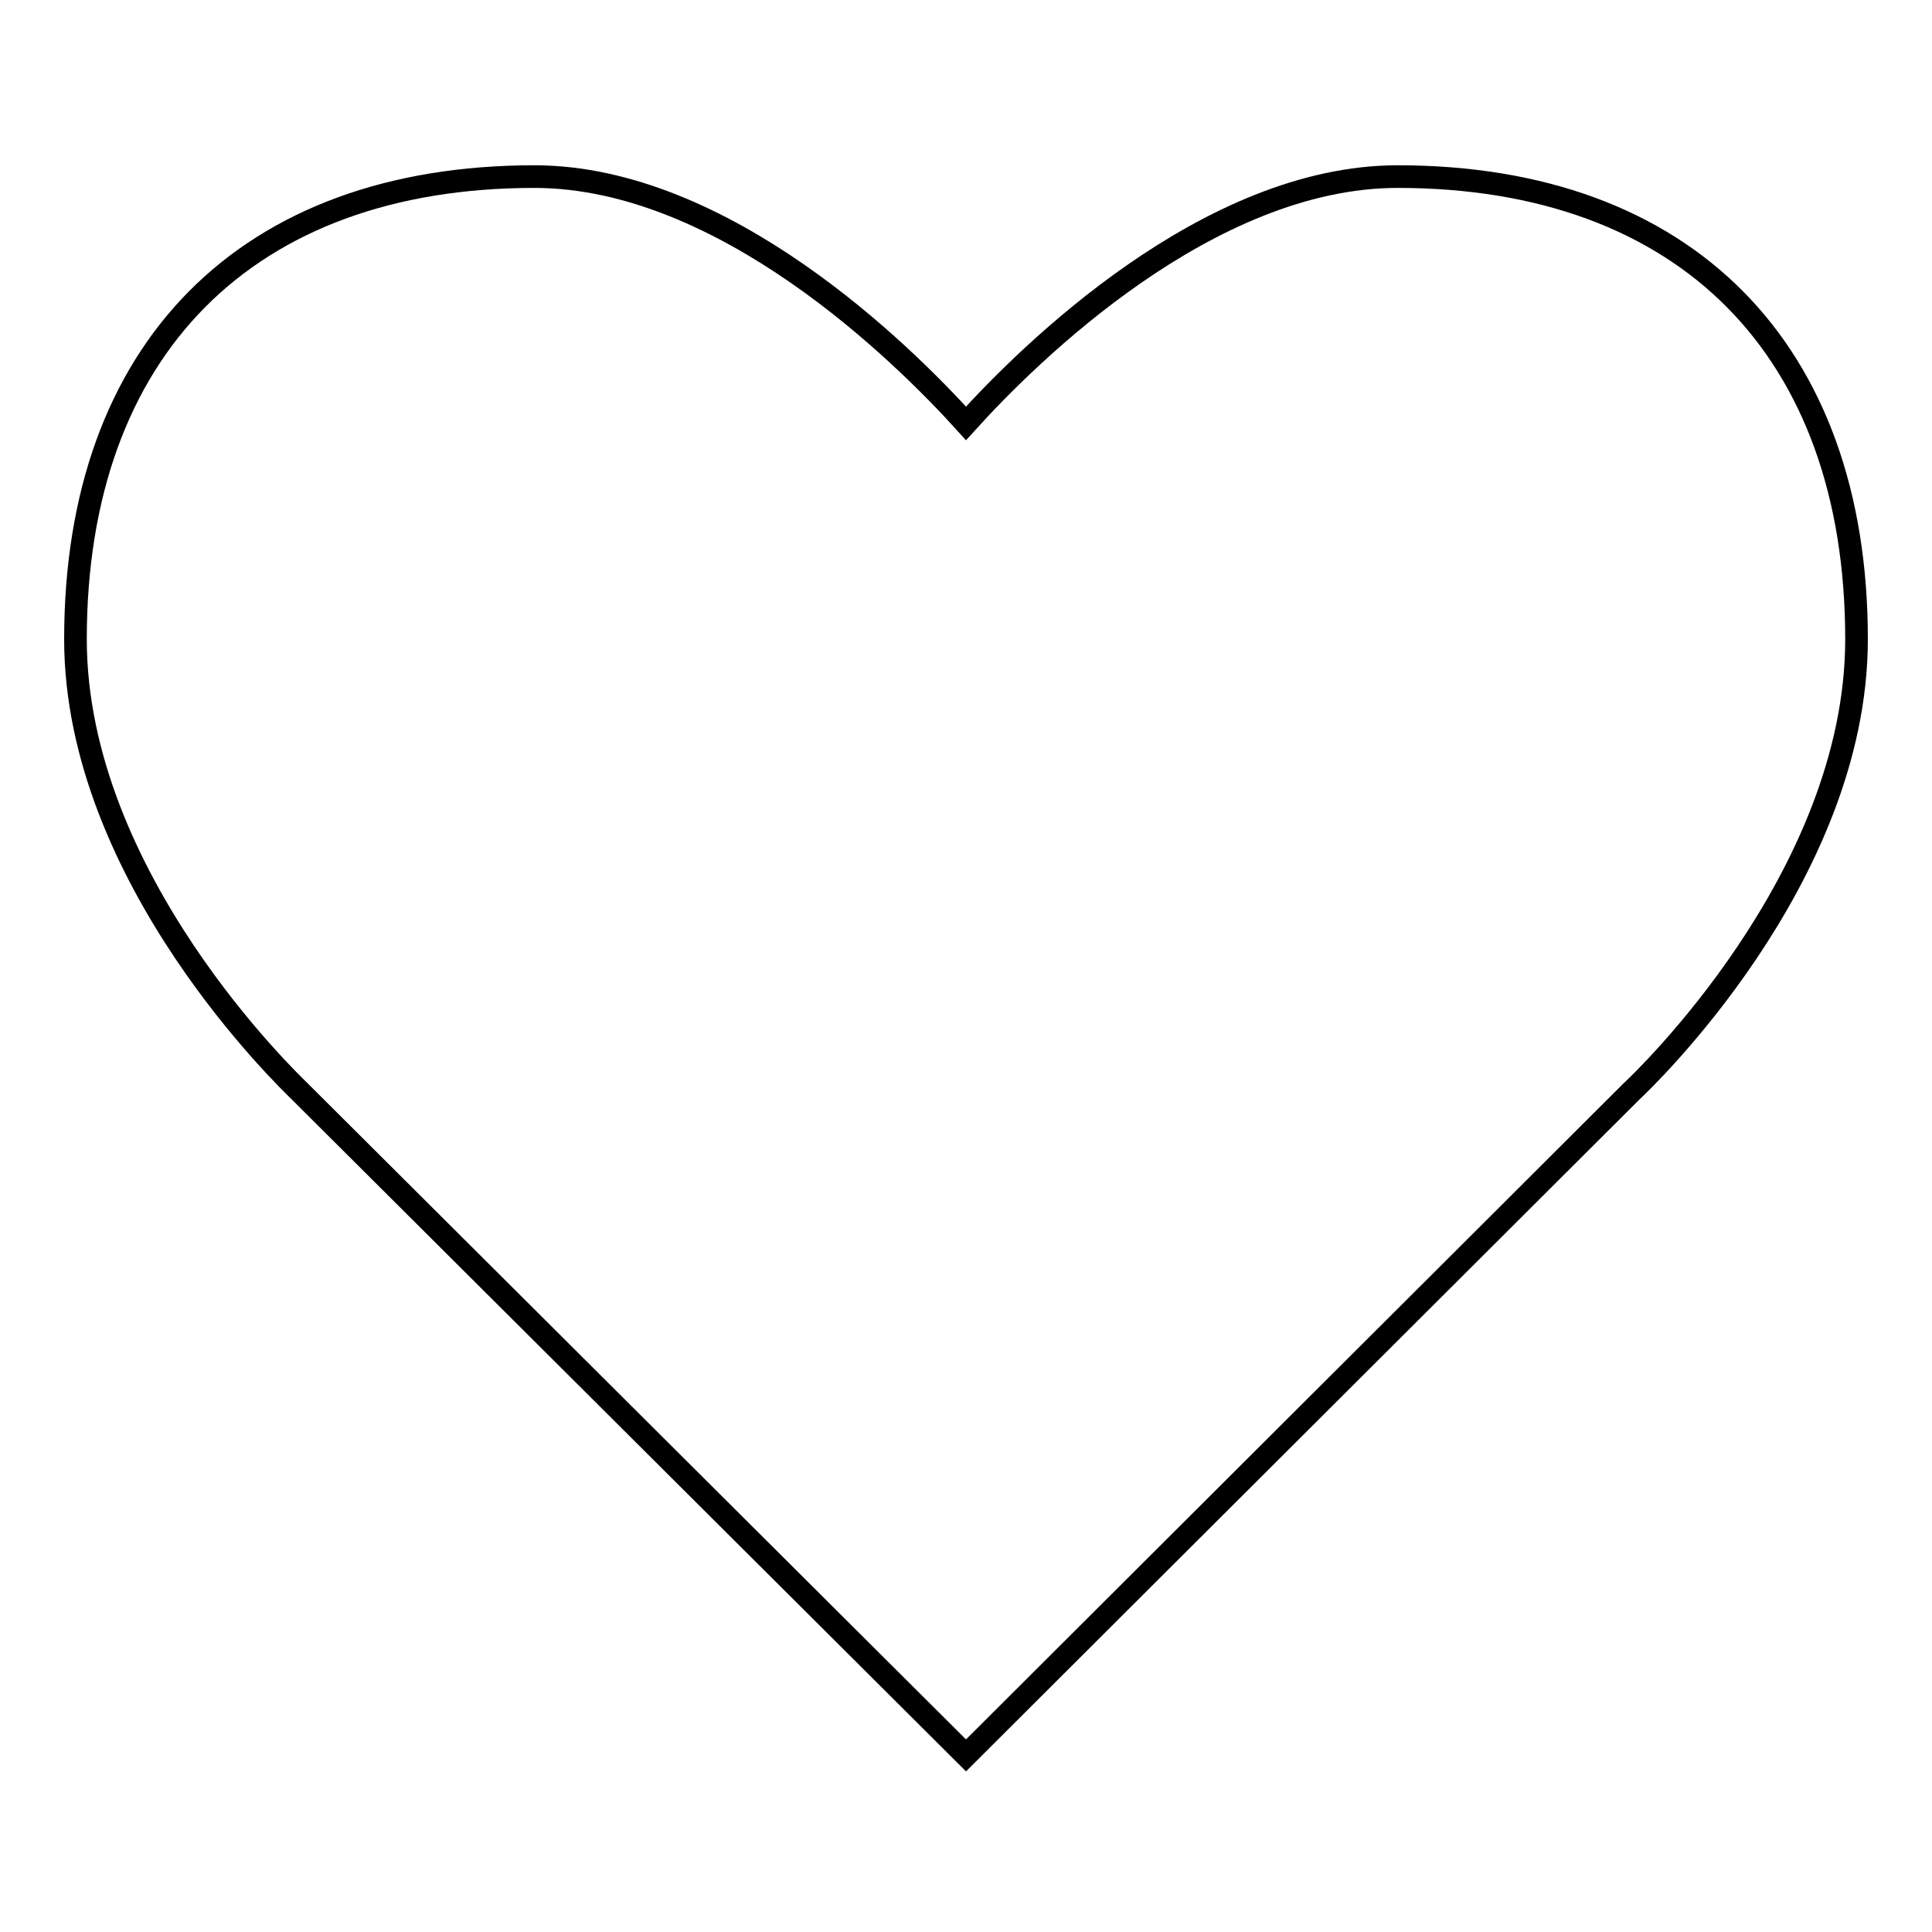<?xml version="1.0" encoding="utf-8"?>
<!-- Svg Vector Icons : http://www.onlinewebfonts.com/icon -->
<!DOCTYPE svg PUBLIC "-//W3C//DTD SVG 1.1//EN" "http://www.w3.org/Graphics/SVG/1.1/DTD/svg11.dtd">
<svg version="1.1" xmlns="http://www.w3.org/2000/svg" xmlns:xlink="http://www.w3.org/1999/xlink" x="0px" y="0px" viewBox="0 0 256 256" enable-background="new 0 0 256 256" xml:space="preserve">
<g><g><path stroke-width="3" fill-opacity="0" stroke="#000000"  d="M128,232.6l-88.3-88C38.6,143.5,10,116.4,10,84.7c0-38.4,22.7-61.3,60.8-61.3c25.1,0,48.8,23.4,57.2,32.7c8.4-9.3,32.1-32.7,57.2-32.7c38.1,0,60.8,22.9,60.8,61.3c0,31.7-28.6,58.8-29.8,59.9L128,232.6z"/></g></g>
</svg>